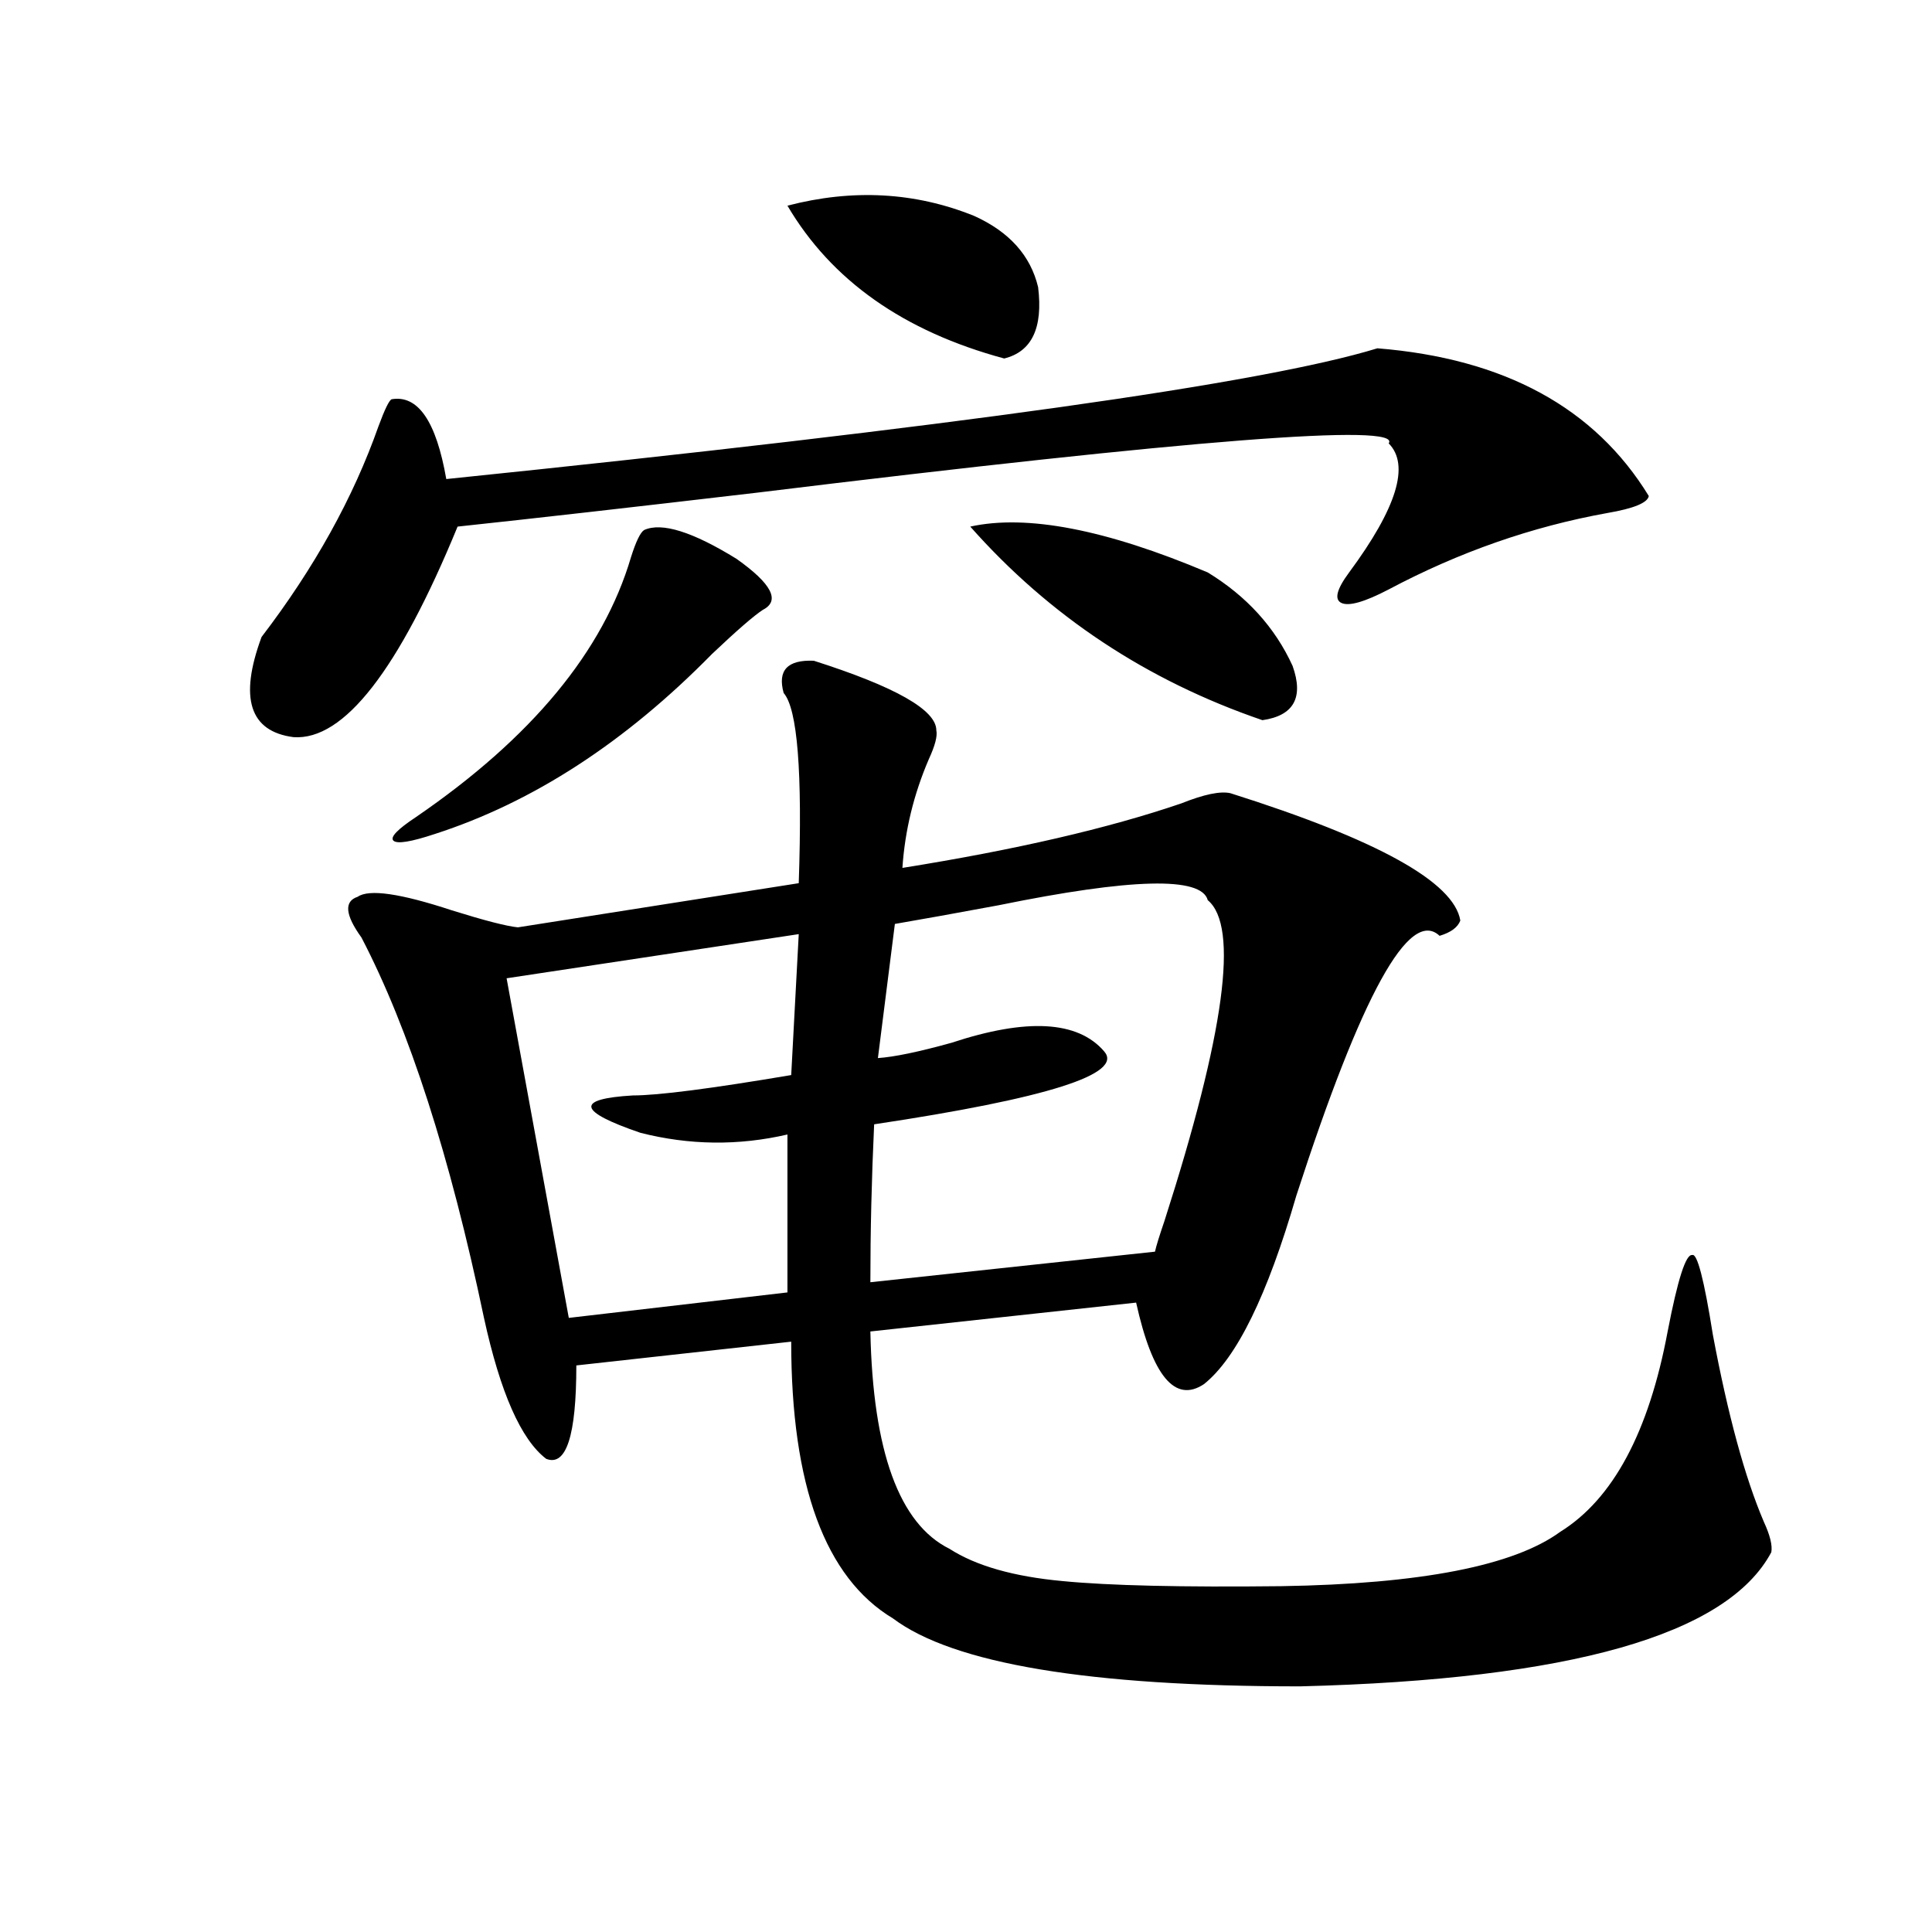 <?xml version="1.0" encoding="utf-8"?>
<!-- Generator: Adobe Illustrator 16.0.0, SVG Export Plug-In . SVG Version: 6.00 Build 0)  -->
<!DOCTYPE svg PUBLIC "-//W3C//DTD SVG 1.1//EN" "http://www.w3.org/Graphics/SVG/1.1/DTD/svg11.dtd">
<svg version="1.1" id="图层_1" xmlns="http://www.w3.org/2000/svg" xmlns:xlink="http://www.w3.org/1999/xlink" x="0px" y="0px"
	 width="1000px" height="1000px" viewBox="0 0 1000 1000" enable-background="new 0 0 1000 1000" xml:space="preserve">
<path d="M712.934,180.281c65.685,5.273,112.513,30.762,140.484,76.465c-0.655,3.516-7.805,6.454-21.463,8.789
	c-39.023,7.031-76.751,20.215-113.168,39.551c-12.362,6.454-20.487,8.789-24.39,7.031s-2.606-7.031,3.902-15.82
	c24.71-33.398,31.539-55.659,20.487-66.797c7.149-10.547-101.796-2.046-326.821,25.488c-65.044,7.622-116.75,13.485-155.118,17.578
	c-30.578,74.419-58.87,110.742-84.876,108.984c-22.773-2.925-28.292-20.215-16.585-51.855
	c27.316-35.733,47.469-72.07,60.486-108.984c3.247-8.789,5.519-13.472,6.829-14.063c13.658-2.335,23.079,11.426,28.292,41.309
	C493.092,221.013,653.743,198.45,712.934,180.281z M421.233,342c42.271,13.485,63.413,25.488,63.413,36.035
	c0.641,2.938-0.655,7.91-3.902,14.941c-7.805,18.169-12.362,36.914-13.658,56.25c58.535-9.366,106.659-20.503,144.387-33.398
	c11.707-4.683,20.152-6.44,25.365-5.273c76.096,24.032,115.76,46.005,119.021,65.918c-1.311,3.516-4.878,6.152-10.731,7.91
	c-15.609-14.64-40.334,30.185-74.145,134.473c-14.969,51.567-30.898,84.087-47.804,97.559c-14.969,9.97-26.676-4.093-35.121-42.188
	l-137.558,14.941c1.296,62.114,14.954,99.618,40.975,112.5c13.658,8.789,33.17,14.364,58.535,16.699
	c24.055,2.349,61.782,3.214,113.168,2.637c72.193-1.167,120.317-10.547,144.387-28.125c27.316-16.987,45.853-51.554,55.608-103.711
	c5.198-26.944,9.421-40.128,12.683-39.551c2.592-1.167,6.174,12.606,10.731,41.309c7.805,41.61,16.585,73.828,26.341,96.68
	c3.247,7.031,4.543,12.305,3.902,15.82c-22.773,42.765-104.067,65.918-243.896,69.434c-109.266,0-179.508-11.728-210.727-35.156
	c-35.121-21.094-52.682-68.843-52.682-143.262L298.31,706.746c0,36.337-5.213,52.446-15.609,48.34
	c-13.018-9.956-23.749-34.277-32.194-72.949c-17.561-83.784-38.703-149.414-63.413-196.875c-8.46-11.714-9.115-18.745-1.951-21.094
	c5.854-4.093,22.104-1.758,48.779,7.031c16.905,5.273,28.292,8.212,34.146,8.789l145.362-22.852
	c1.951-57.417-0.655-90.226-7.805-98.438C402.362,346.985,407.575,341.423,421.233,342z M333.431,274.324
	c9.101-4.093,25.03,0.879,47.804,14.941c18.201,12.896,22.759,21.685,13.658,26.367c-4.558,2.938-13.338,10.547-26.341,22.852
	c-44.877,45.703-92.681,76.767-143.411,93.164c-12.362,4.106-19.512,5.273-21.463,3.516s1.951-5.851,11.707-12.305
	c59.831-41.007,96.903-85.831,111.217-134.473C329.193,280.188,331.479,275.505,333.431,274.324z M413.429,483.504l-151.216,22.852
	l32.194,175.781l113.168-13.184v-81.738c-25.365,5.864-50.73,5.575-76.096-0.879c-32.529-11.124-33.825-17.578-3.902-19.336
	c13.003,0,40.319-3.516,81.949-10.547L413.429,483.504z M407.575,106.453c33.811-8.789,66.005-7.031,96.583,5.273
	c18.201,8.212,29.268,20.517,33.17,36.914c2.592,21.094-3.262,33.398-17.561,36.914
	C467.727,171.492,430.334,145.125,407.575,106.453z M463.184,478.23l-8.78,69.434c8.445-0.577,21.128-3.214,38.048-7.91
	c39.023-12.882,65.364-11.426,79.022,4.395c10.396,11.728-29.268,24.321-119.021,37.793c-1.311,28.125-1.951,55.371-1.951,81.738
	l147.313-15.82c0.641-2.925,2.271-8.198,4.878-15.82c31.219-97.257,38.688-152.628,22.438-166.113
	c-3.262-12.305-39.358-11.426-108.29,2.637C494.723,472.669,476.842,475.896,463.184,478.23z M502.207,272.566
	c29.268-6.44,70.242,1.47,122.924,23.73c20.152,12.305,34.786,28.427,43.901,48.34c5.854,16.411,0.641,25.79-15.609,28.125
	C593.577,352.259,543.182,318.86,502.207,272.566z"/>
</svg>
